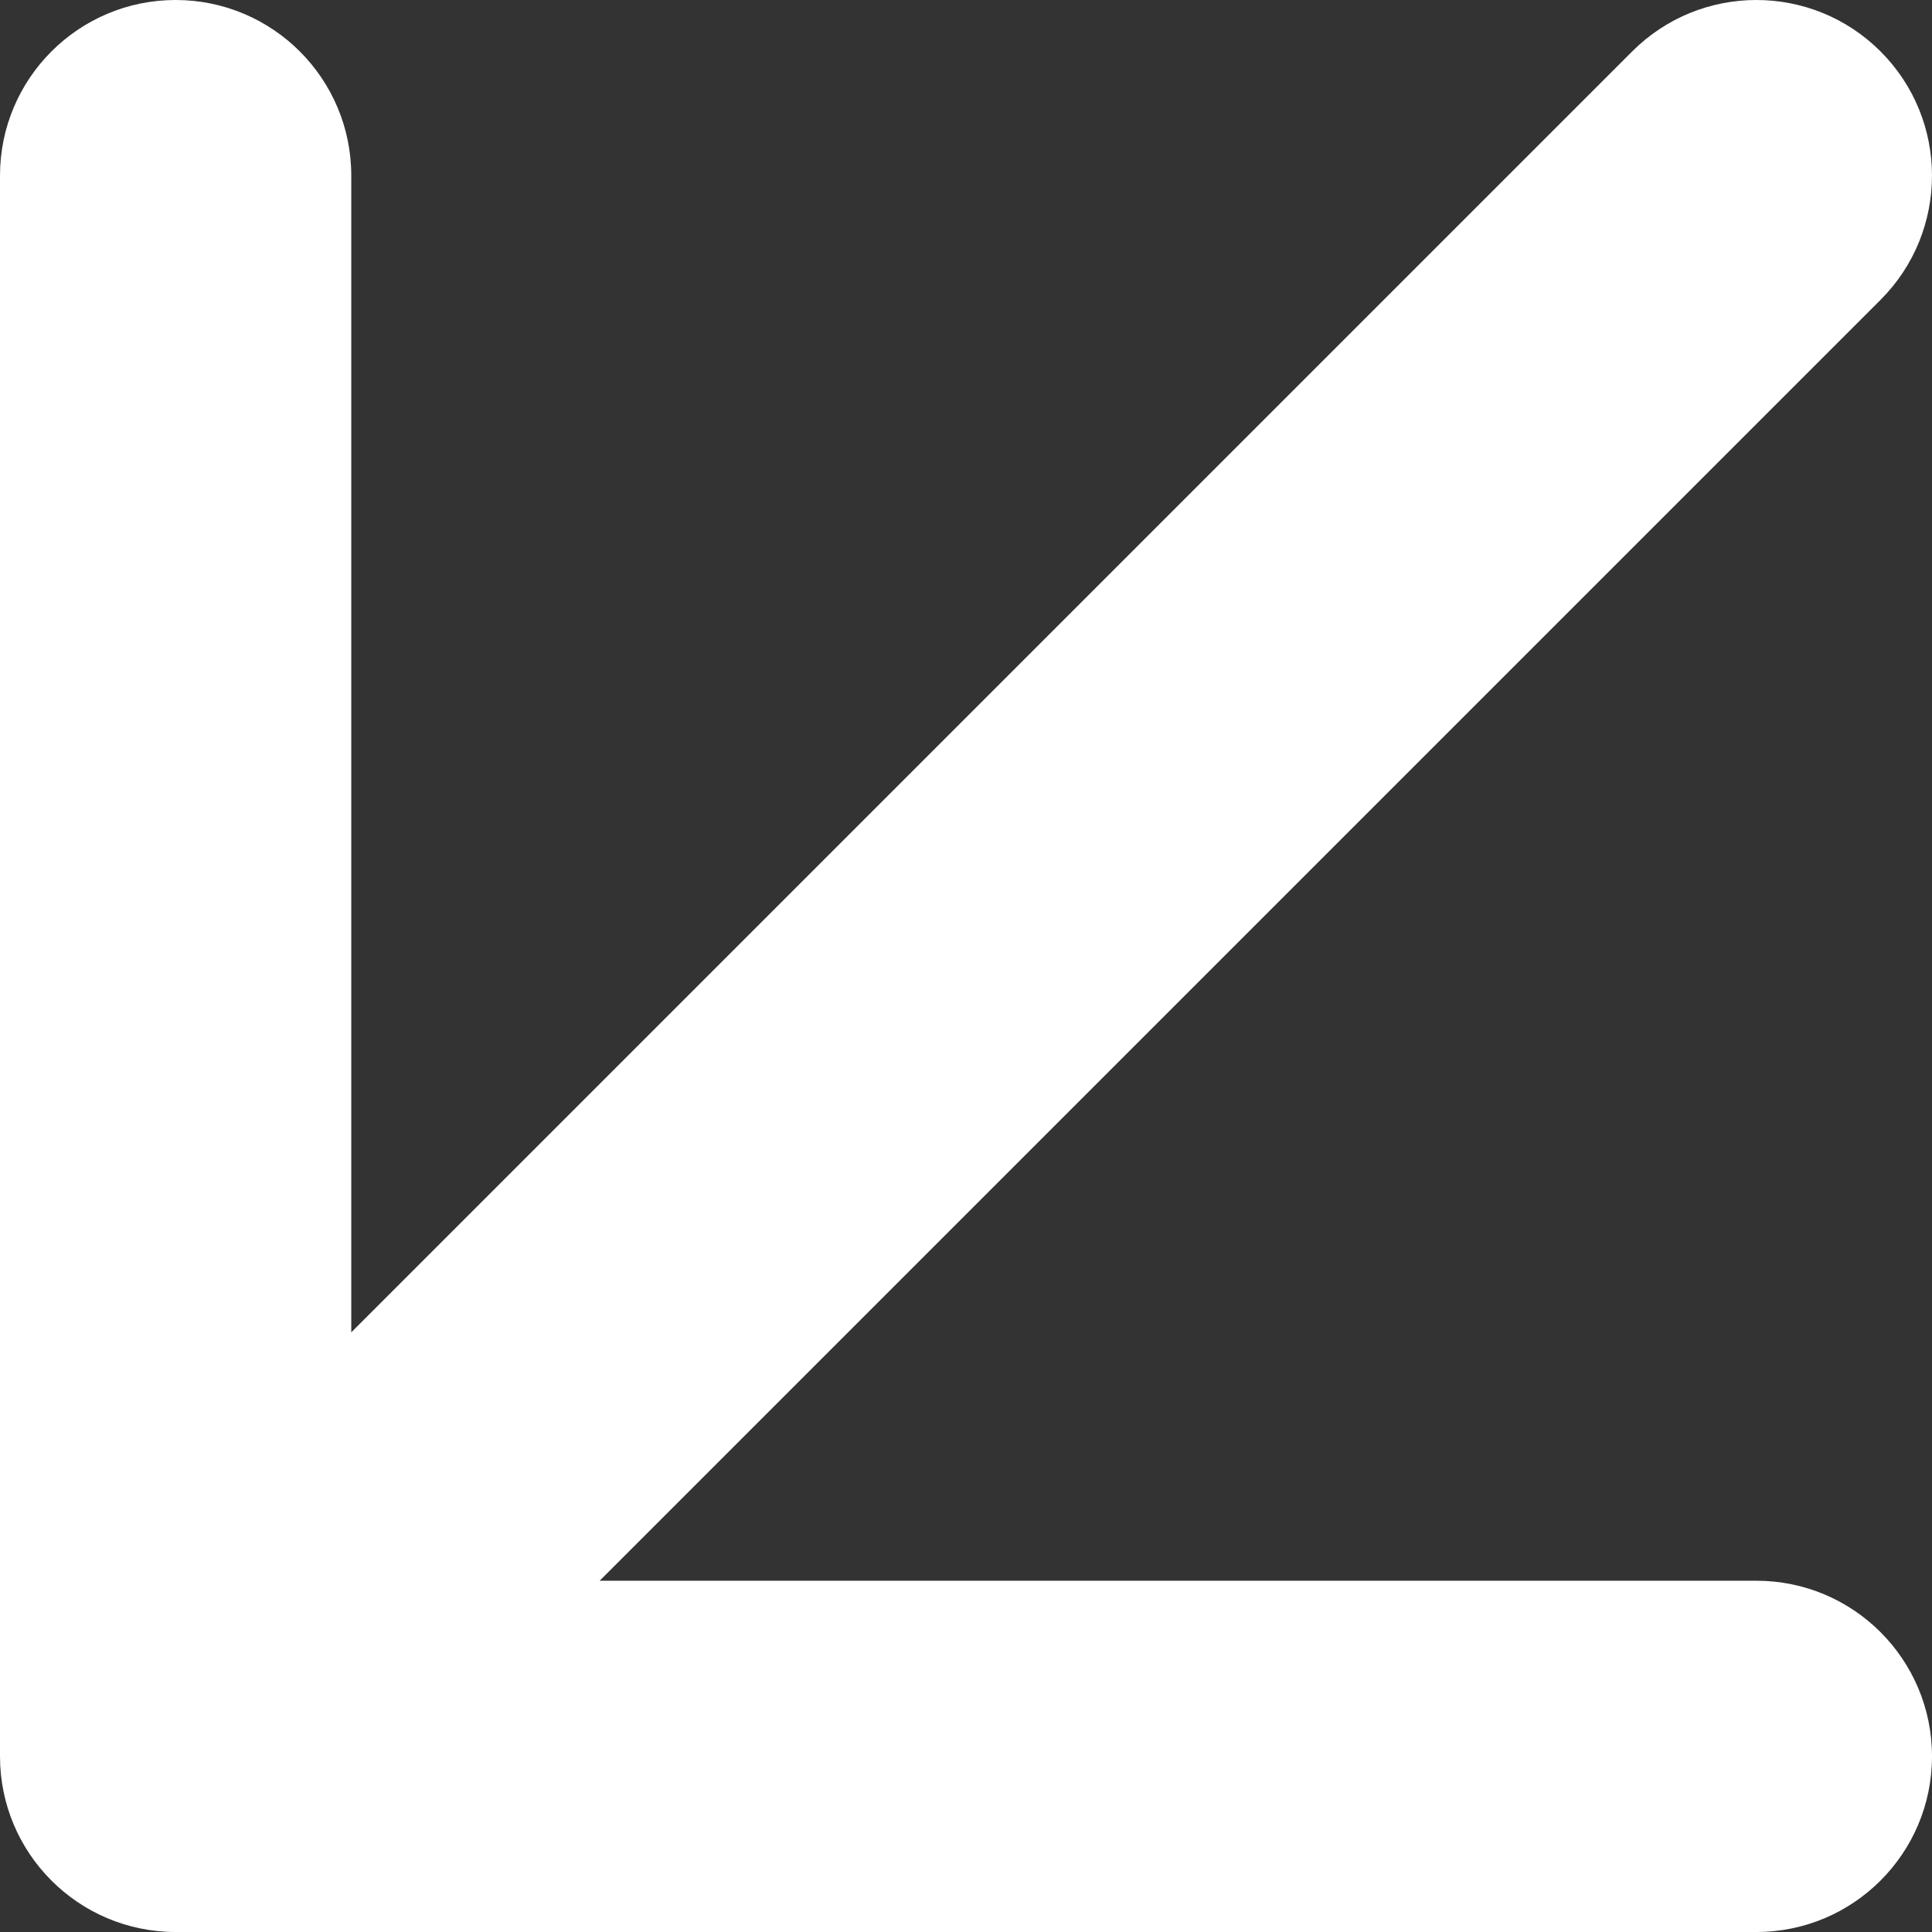<?xml version="1.0" encoding="UTF-8"?> <svg xmlns="http://www.w3.org/2000/svg" width="55" height="55" viewBox="0 0 55 55" fill="none"><rect x="0" y="0" width="55" height="55" fill="#333333" stroke="none"/> <path d="M53.535 8.536C55.488 6.583 55.488 3.417 53.535 1.464C51.583 -0.488 48.417 -0.488 46.465 1.464L53.535 8.536ZM3.6145e-07 50C3.6145e-07 52.761 2.239 55 5 55H50C52.761 55 55 52.761 55 50C55 47.239 52.761 45 50 45H10V5C10 2.239 7.761 5.79835e-07 5 5.79835e-07C2.239 5.79835e-07 3.6145e-07 2.239 3.6145e-07 5V50ZM46.465 1.464L1.464 46.465L8.536 53.535L53.535 8.536L46.465 1.464Z" fill="white"></path> </svg> 